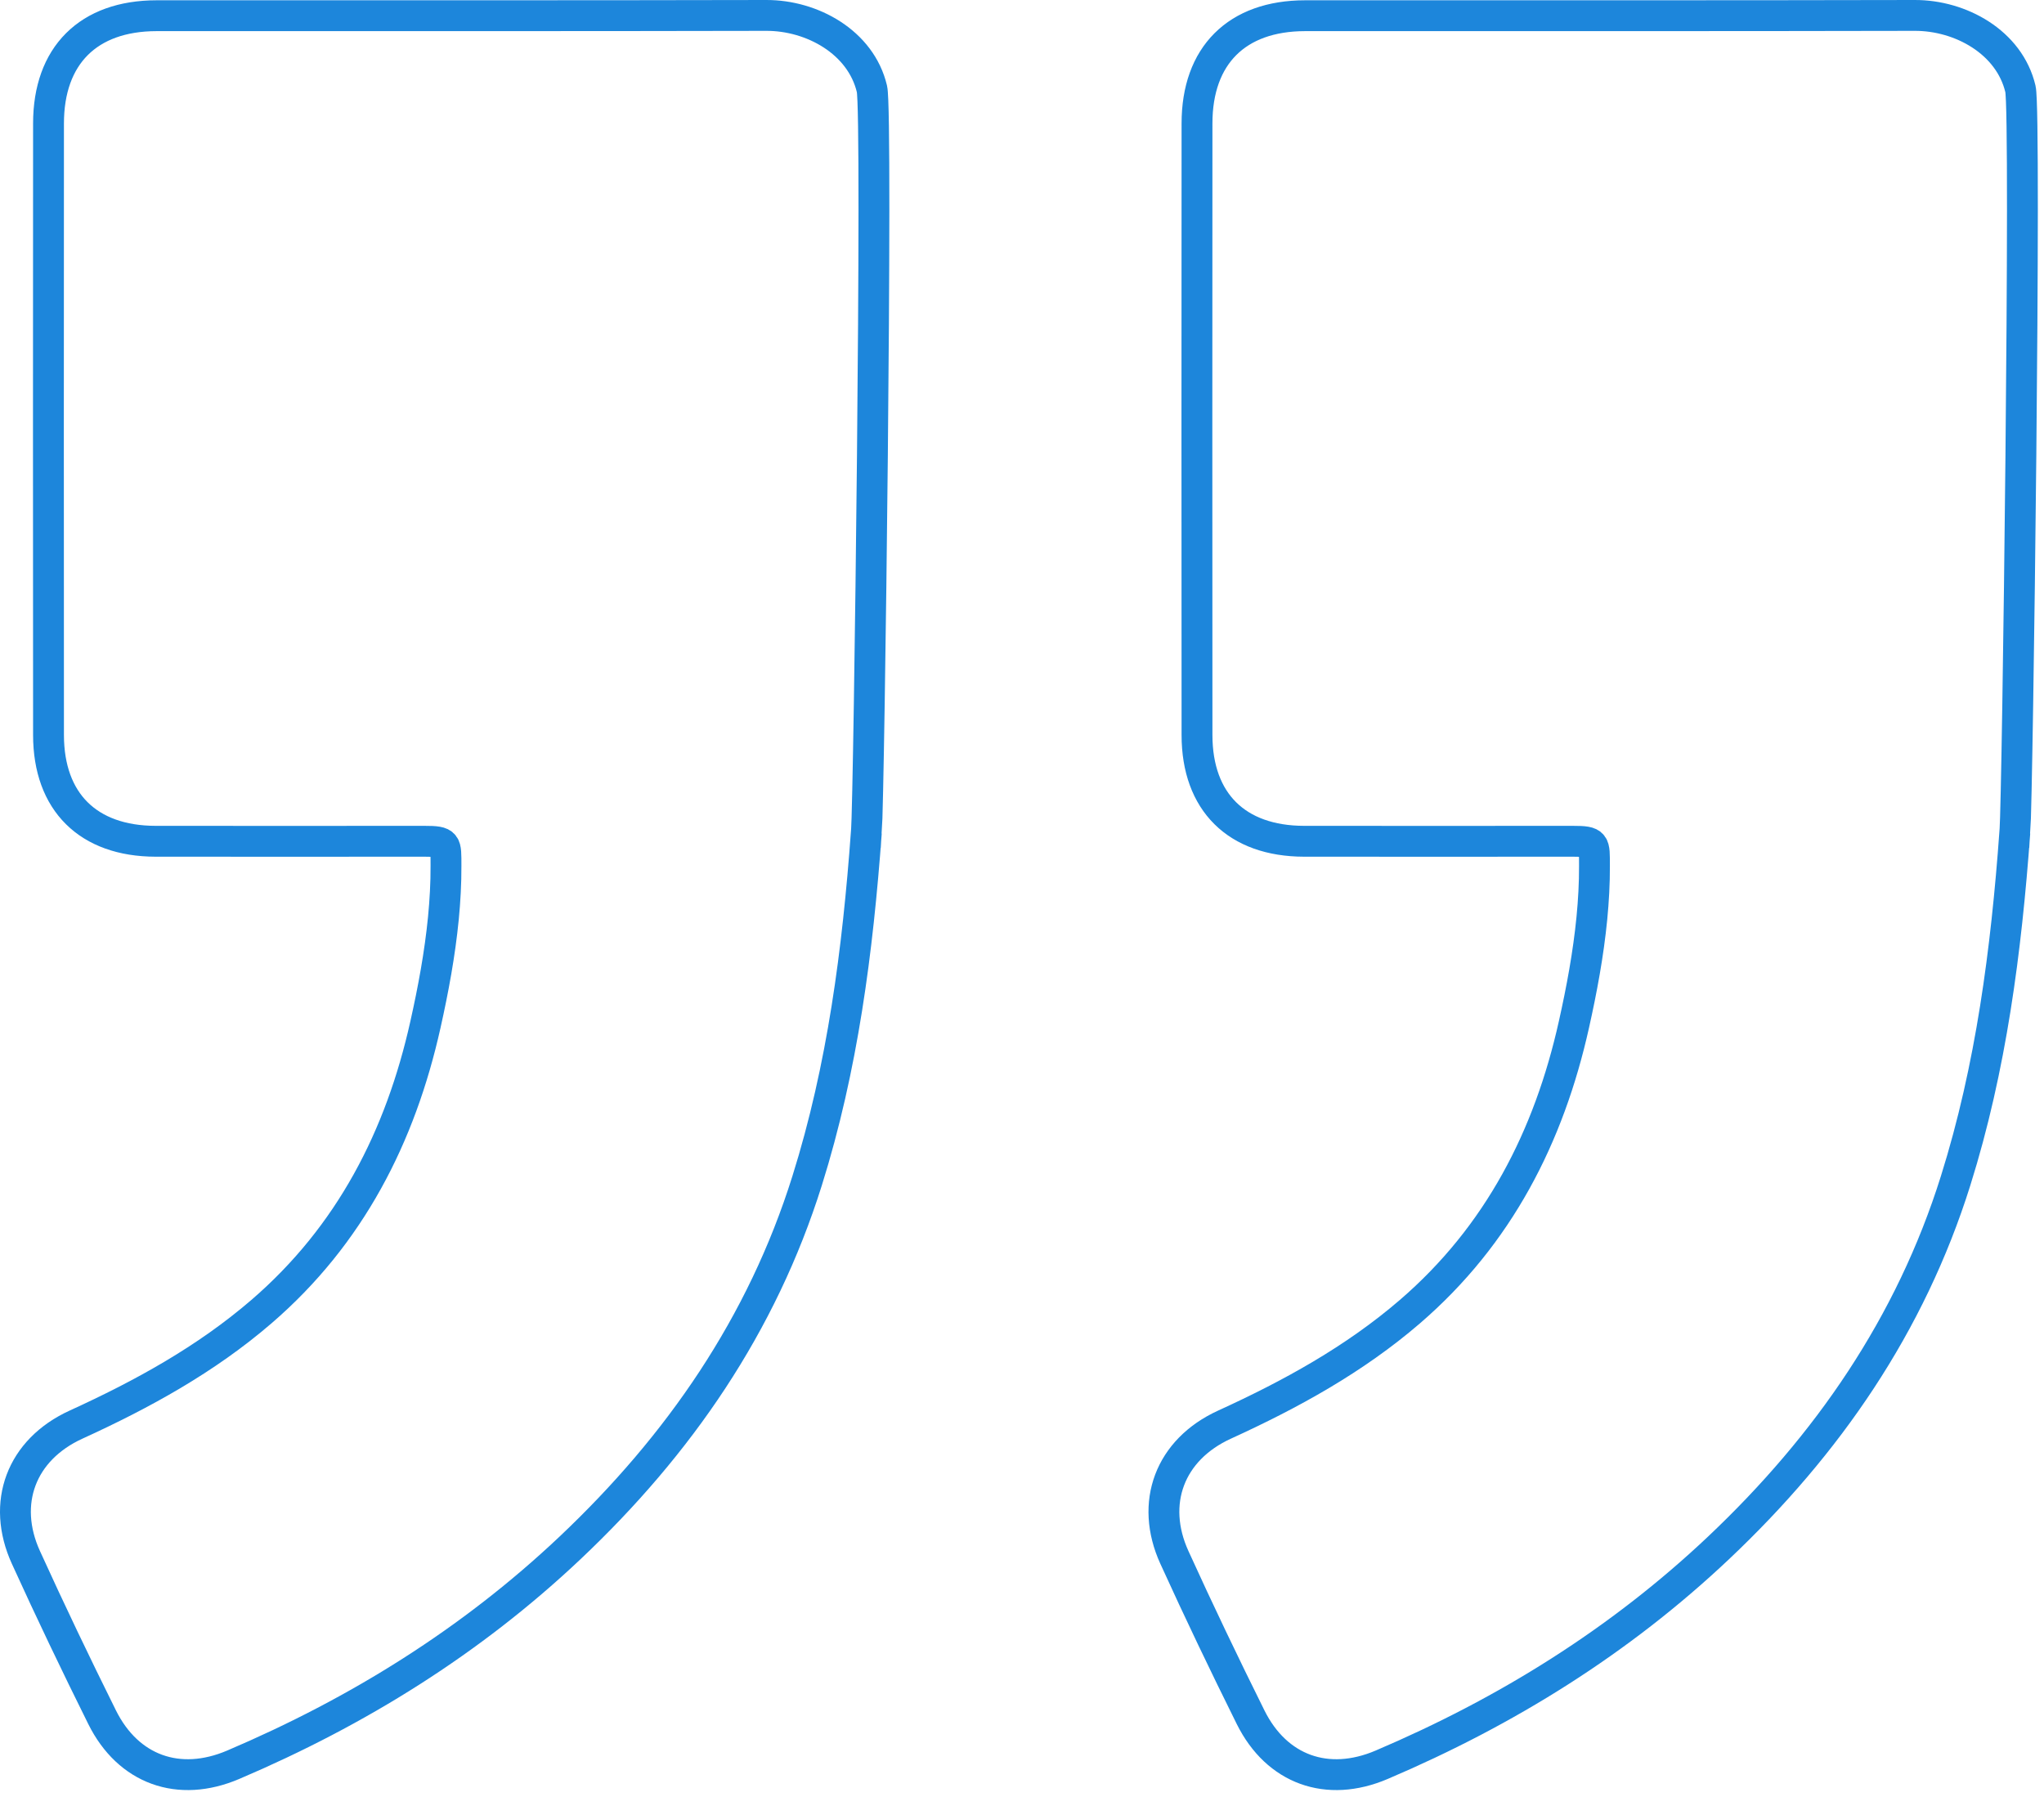 <svg width="265" height="233" viewBox="0 0 265 233" fill="none" xmlns="http://www.w3.org/2000/svg">
<path d="M261.218 107.93C260.102 123.228 258.15 138.407 253.538 153.096C247.682 171.762 236.951 187.323 222.807 200.687C209.987 212.798 195.28 221.931 179.12 228.812C172.093 231.808 165.52 229.457 162.134 222.639C158.729 215.784 155.425 208.885 152.256 201.921C149.052 194.885 151.639 187.958 158.757 184.708C167.363 180.777 175.588 176.265 182.797 170.055C194.291 160.15 200.818 147.377 204.059 132.824C205.076 128.275 205.929 123.681 206.383 119.042C206.601 116.791 206.728 114.521 206.719 112.261C206.71 109.328 206.855 109.074 203.914 109.074C192.293 109.074 180.673 109.092 169.061 109.074C160.336 109.056 155.198 103.981 155.189 95.311C155.171 68.874 155.171 42.437 155.189 16C155.189 7.202 160.345 2.046 169.188 2.037C195.543 2.018 221.899 2.064 248.245 2C254.173 1.982 260.51 5.459 261.945 11.533C262.698 14.692 261.591 102.91 261.227 107.93L261.218 107.93Z" stroke="#1D86DB" stroke-width="4" stroke-miterlimit="10"/>
<path d="M112.32 107.93C111.203 123.228 109.251 138.407 104.639 153.096C98.784 171.762 88.053 187.323 73.908 200.687C61.089 212.798 46.382 221.931 30.222 228.812C23.195 231.808 16.622 229.457 13.236 222.639C9.831 215.784 6.526 208.885 3.358 201.921C0.153 194.885 2.741 187.958 9.858 184.708C18.465 180.777 26.69 176.265 33.898 170.055C45.392 160.15 51.92 147.377 55.161 132.824C56.178 128.275 57.031 123.681 57.485 119.042C57.703 116.791 57.83 114.521 57.821 112.261C57.812 109.328 57.957 109.074 55.016 109.074C43.395 109.074 31.774 109.092 20.163 109.074C11.438 109.056 6.299 103.981 6.29 95.311C6.272 68.874 6.272 42.437 6.29 16C6.29 7.202 11.447 2.046 20.29 2.037C46.645 2.018 73 2.064 99.347 2C105.275 1.982 111.612 5.459 113.046 11.533C113.8 14.692 112.692 102.91 112.329 107.93L112.32 107.93Z" stroke="#1D86DB" stroke-width="4" stroke-miterlimit="10"/>
</svg>
